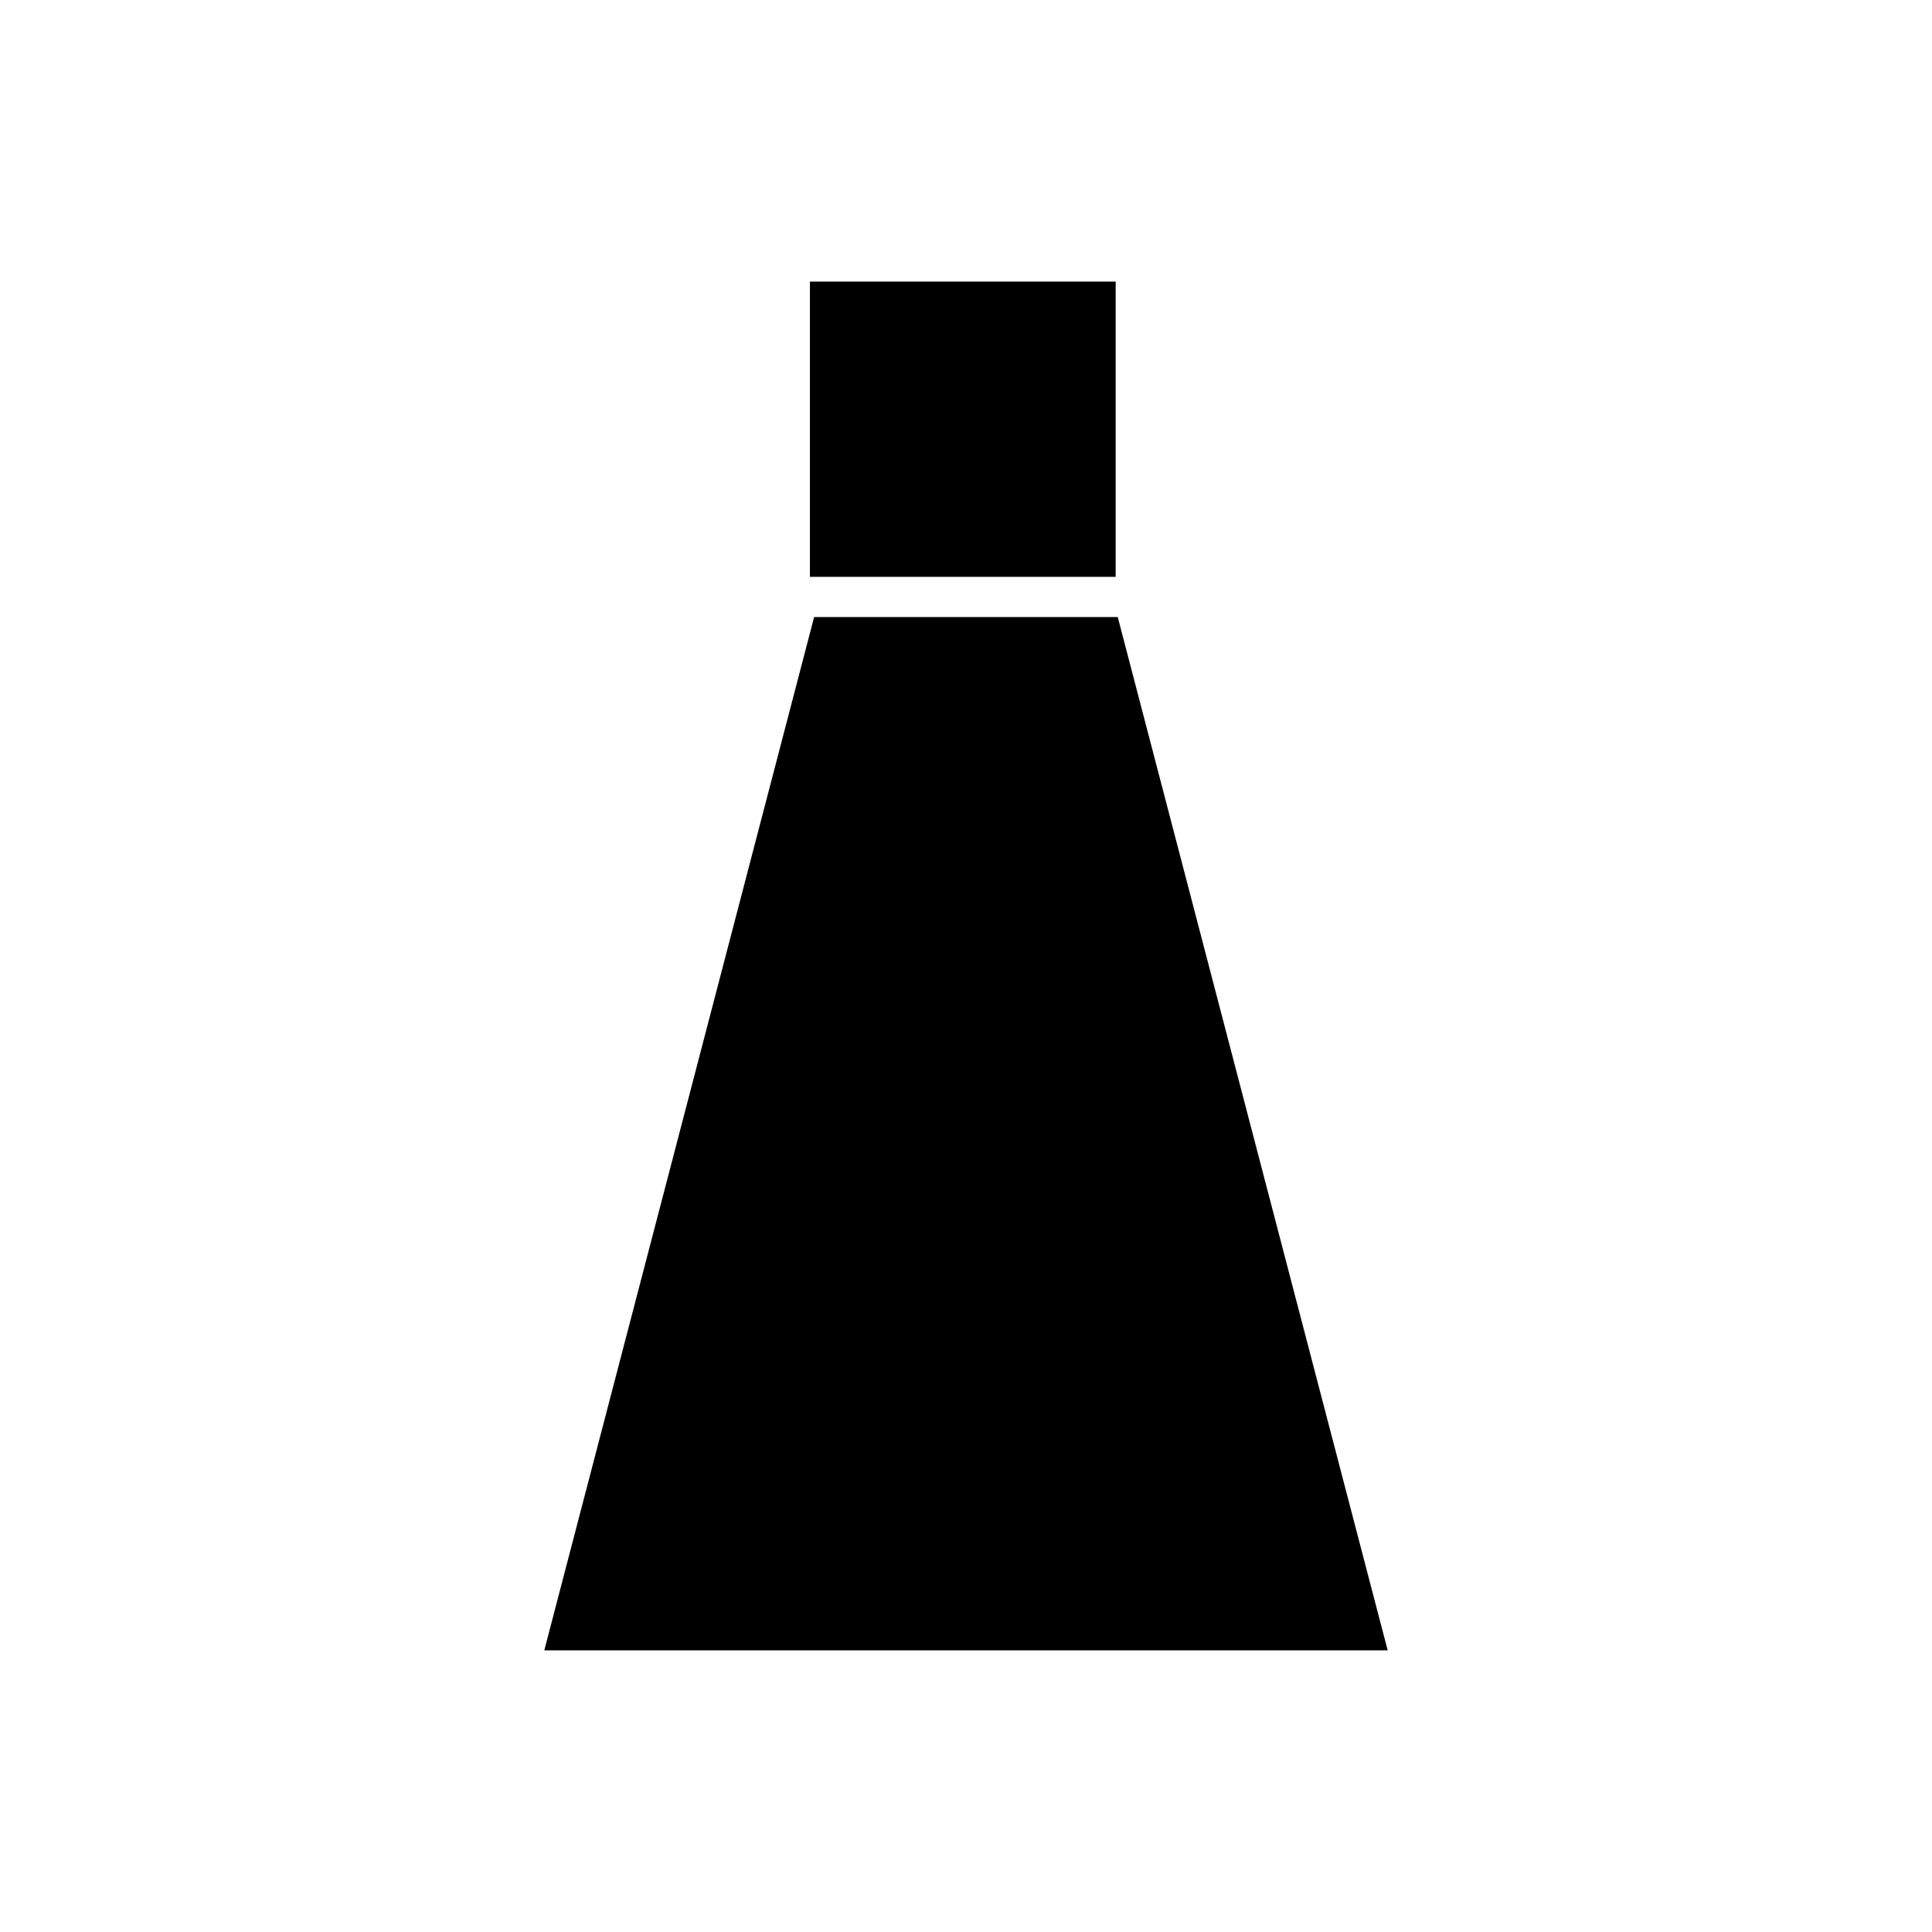 <?xml version="1.0" encoding="UTF-8"?>
<!-- The Best Svg Icon site in the world: iconSvg.co, Visit us! https://iconsvg.co -->
<svg fill="#000000" width="800px" height="800px" version="1.1" viewBox="144 144 512 512" xmlns="http://www.w3.org/2000/svg">
 <g>
  <path d="m359.75 307.53h80.465l71.535 273.83h-223.51z"/>
  <path d="m358.64 218.63h81.023v78.238h-81.023z"/>
 </g>
</svg>